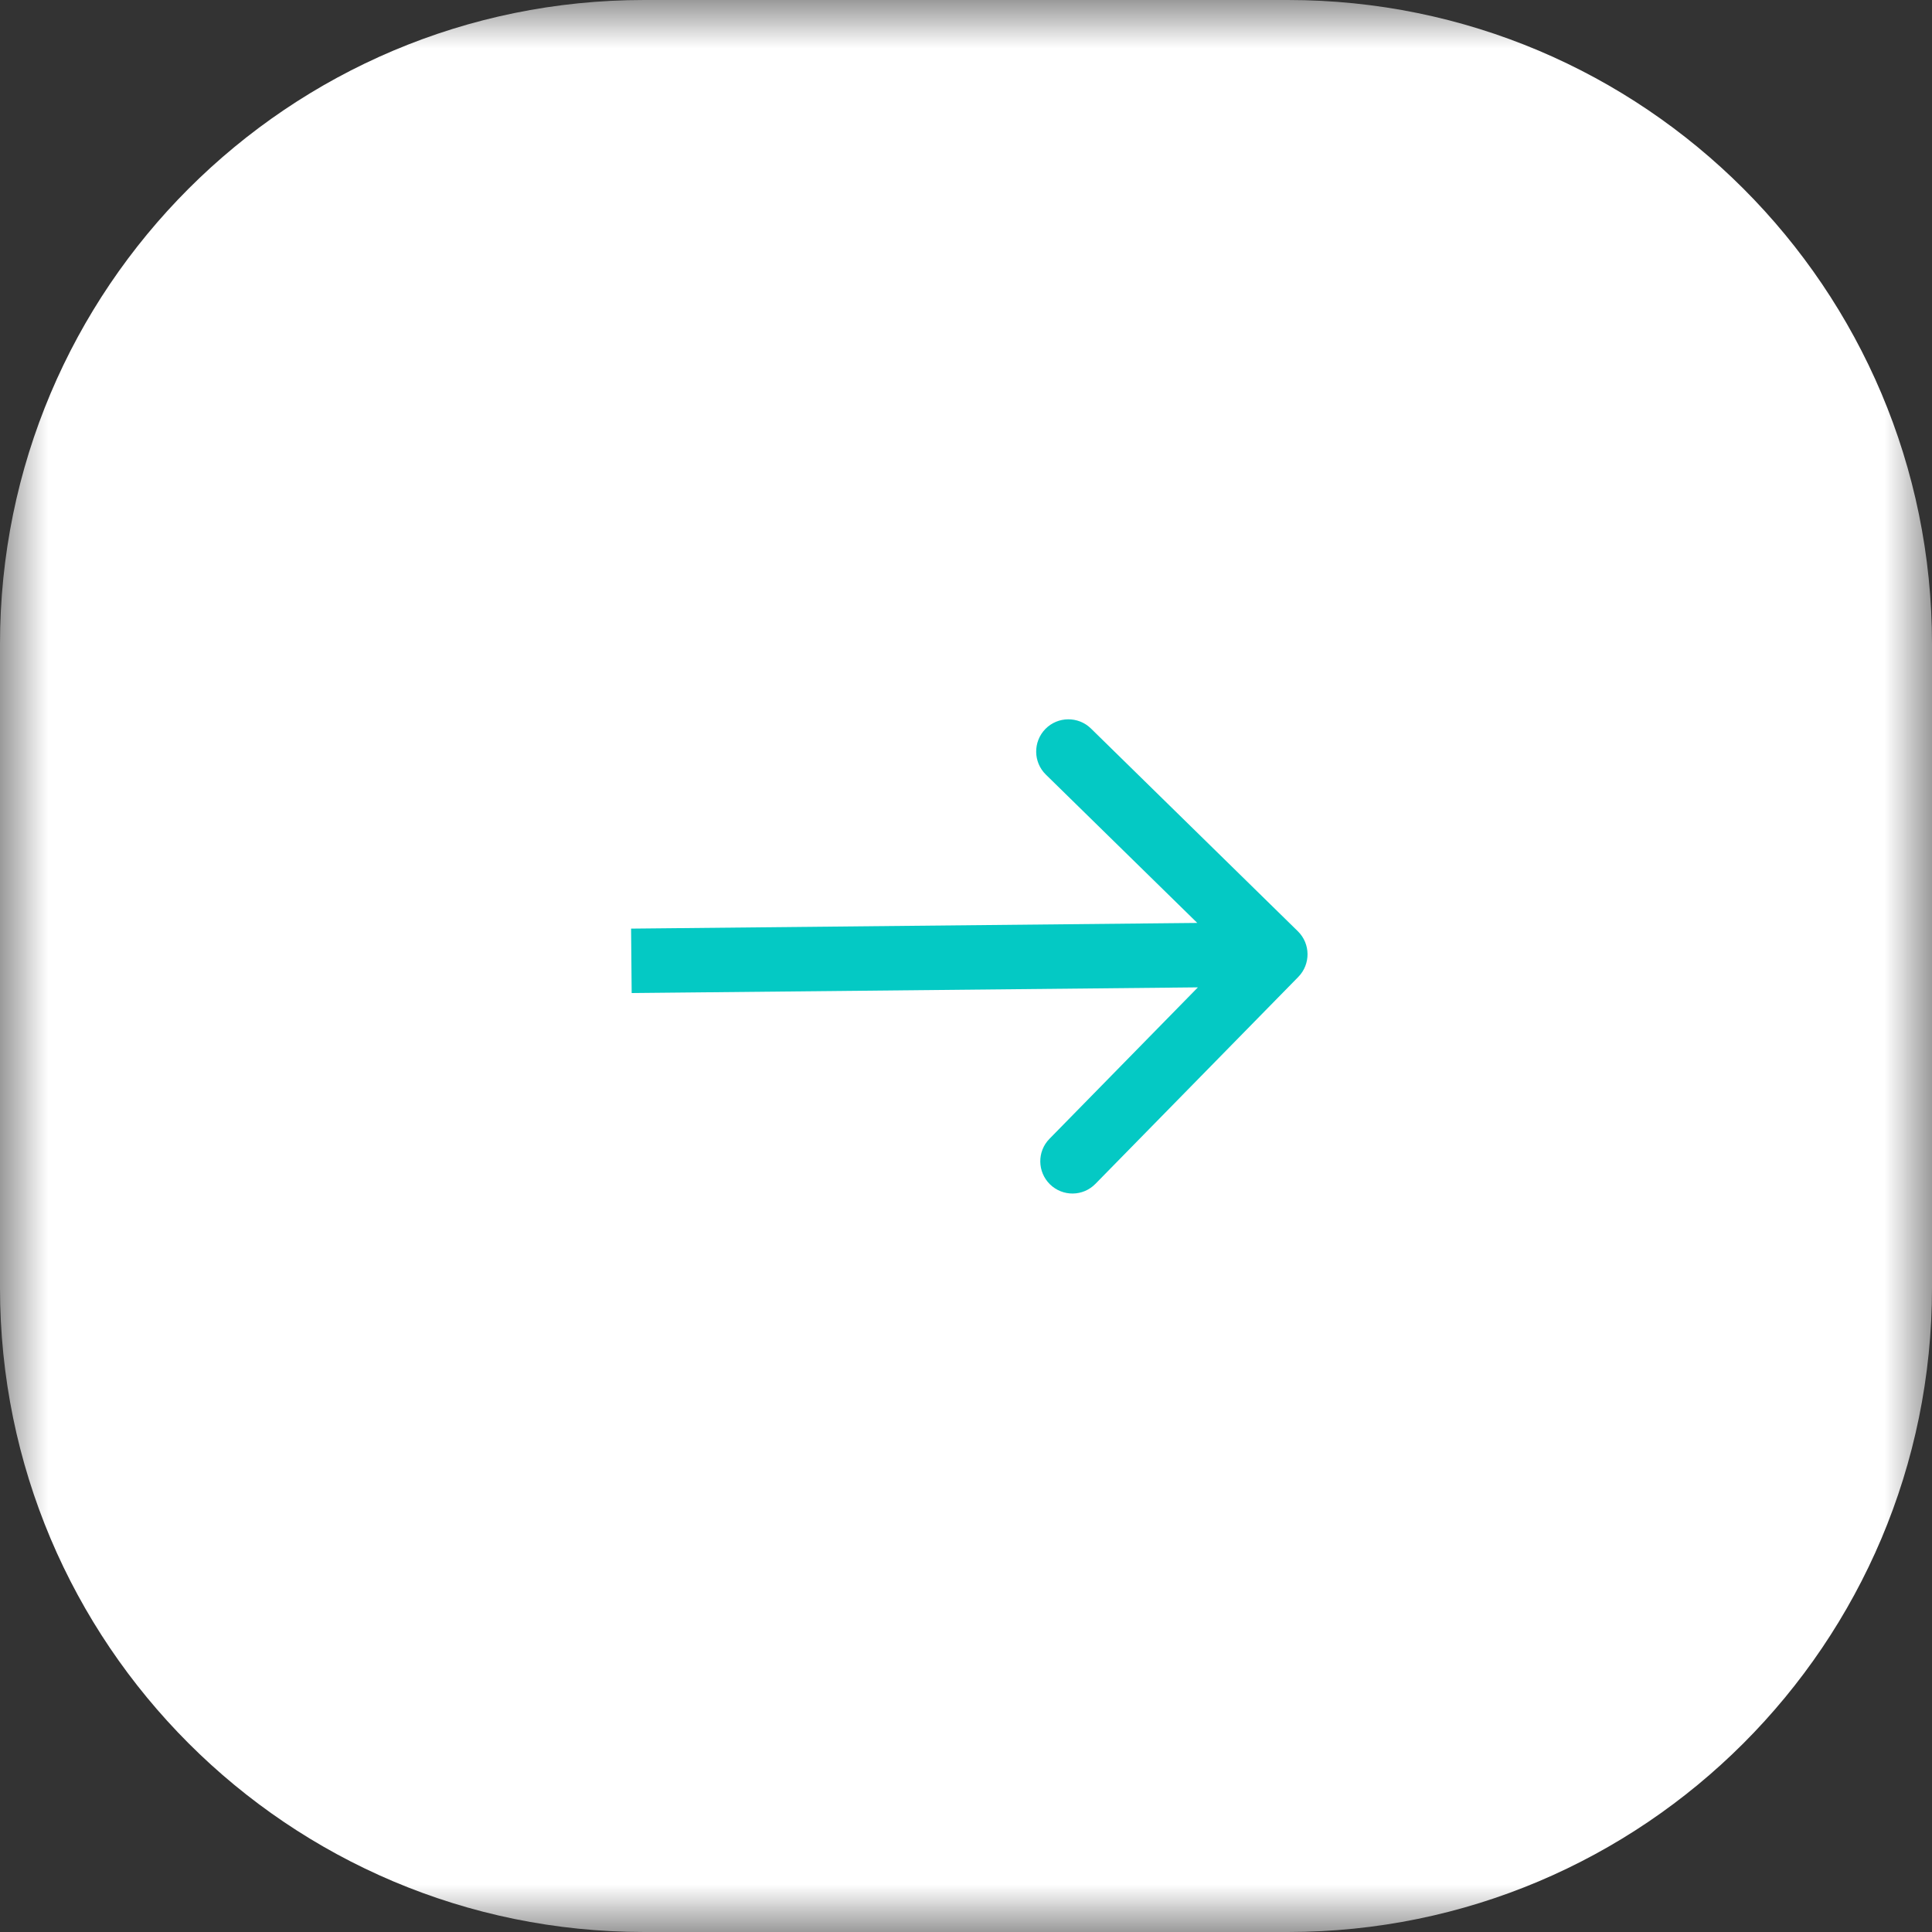 <?xml version="1.0" encoding="UTF-8"?> <svg xmlns="http://www.w3.org/2000/svg" width="20" height="20" viewBox="0 0 20 20" fill="none"><rect x="0" y="0" width="20" height="20" fill="#333333" stroke="none"/><g clip-path="url(#clip0_718_30)"><mask id="mask0_718_30" style="mask-type:luminance" maskUnits="userSpaceOnUse" x="0" y="0" width="20" height="20"><path d="M20 0H0V20H20V0Z" fill="white"></path></mask><g mask="url(#mask0_718_30)"><path d="M13.333 0H6.667C2.985 0 0 2.985 0 6.667V13.333C0 17.015 2.985 20 6.667 20H13.333C17.015 20 20 17.015 20 13.333V6.667C20 2.985 17.015 0 13.333 0Z" fill="white"></path><path d="M13.44 10.113C13.569 9.981 13.567 9.77 13.436 9.641L11.293 7.541C11.162 7.413 10.95 7.415 10.822 7.546C10.693 7.678 10.695 7.889 10.826 8.018L12.731 9.884L10.864 11.789C10.735 11.92 10.738 12.131 10.869 12.26C11.001 12.389 11.211 12.387 11.34 12.255L13.44 10.113ZM6.536 9.946L6.539 10.28L13.206 10.213L13.202 9.879L13.199 9.546L6.533 9.613L6.536 9.946Z" fill="#04C9C4"></path></g></g><defs><clipPath id="clip0_718_30"><rect width="20" height="20" fill="white"></rect></clipPath></defs></svg> 